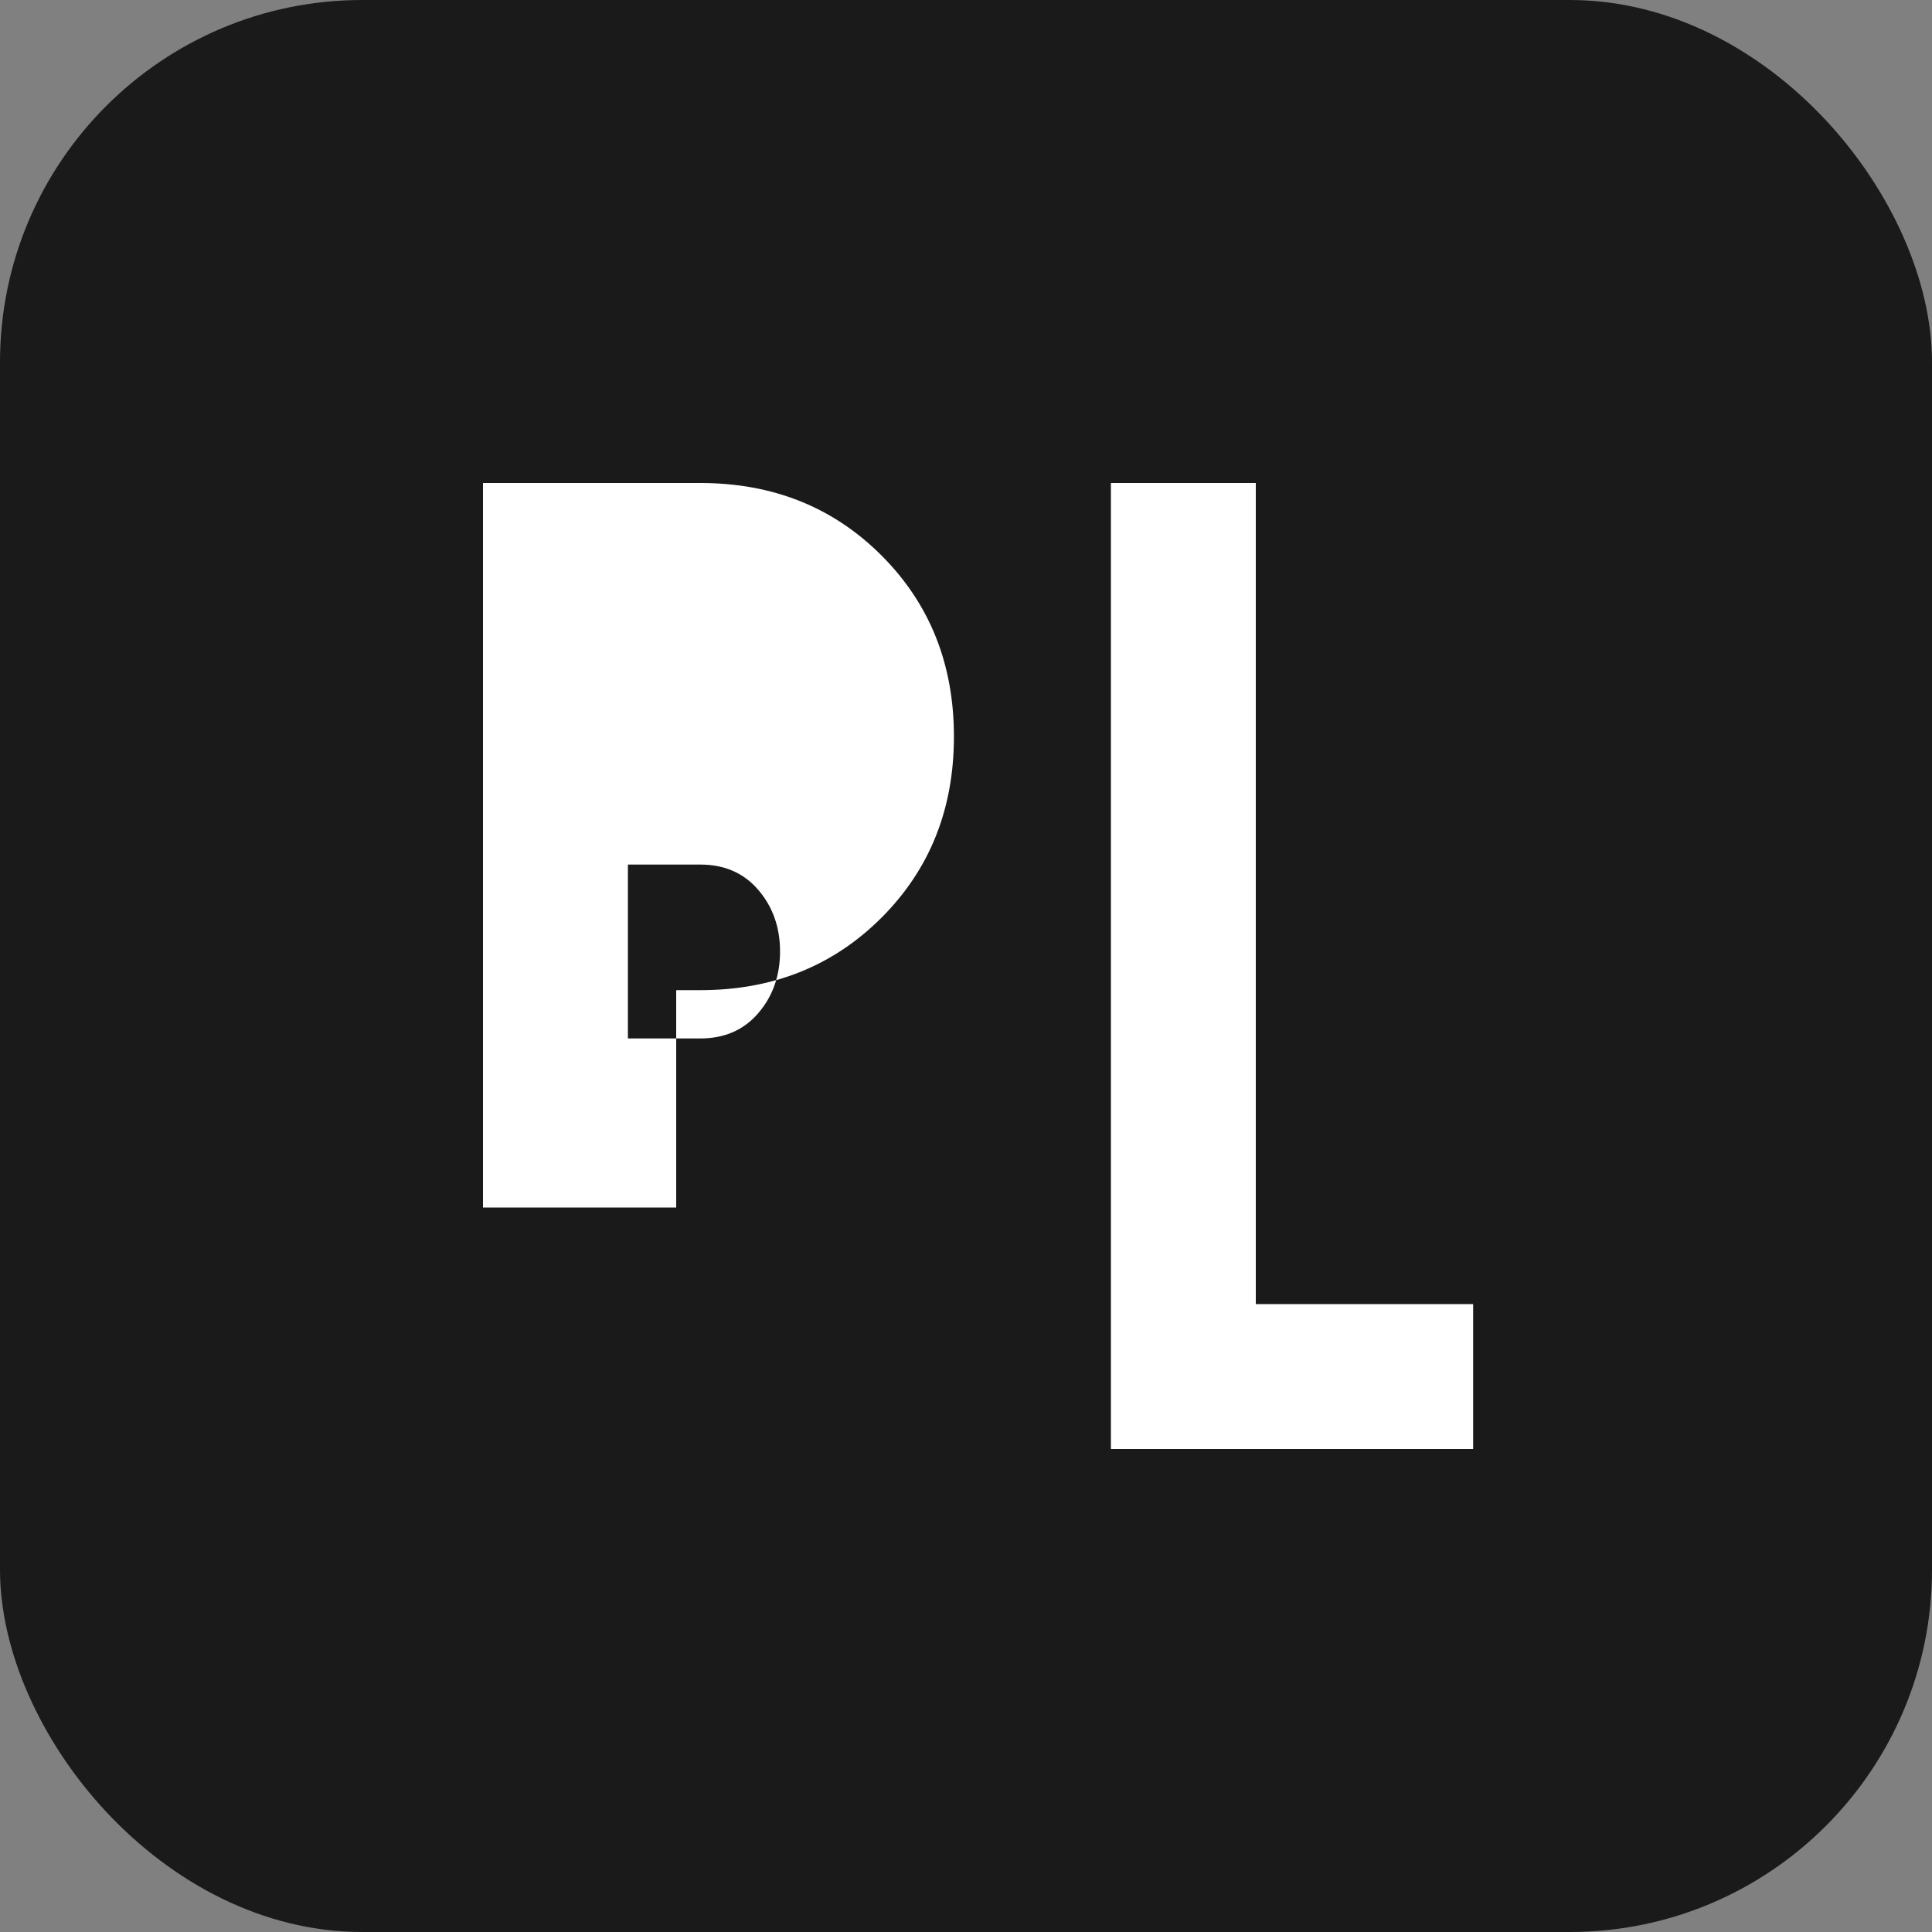 <svg width="32" height="32" viewBox="0 0 32 32" fill="none" xmlns="http://www.w3.org/2000/svg">
  <rect x="0" y="0" width="32" height="32" fill="#808080" stroke="none"/>
  <rect width="32" height="32" rx="6" fill="#1a1a1a"/>
  <path d="M8 24V8h3.6c1.2 0 2.2.4 3 1.2s1.2 1.8 1.2 3c0 1.2-.4 2.2-1.2 3s-1.8 1.2-3 1.2H11.2V20H8zm2.4-6.8h1.2c.4 0 .72-.14.96-.42s.36-.62.36-1.02-.12-.74-.36-1.02-.56-.42-.96-.42h-1.2v2.88z" fill="white"/>
  <path d="M18.4 24V8h2.4v13.6h3.6V24h-6z" fill="white"/>
</svg>